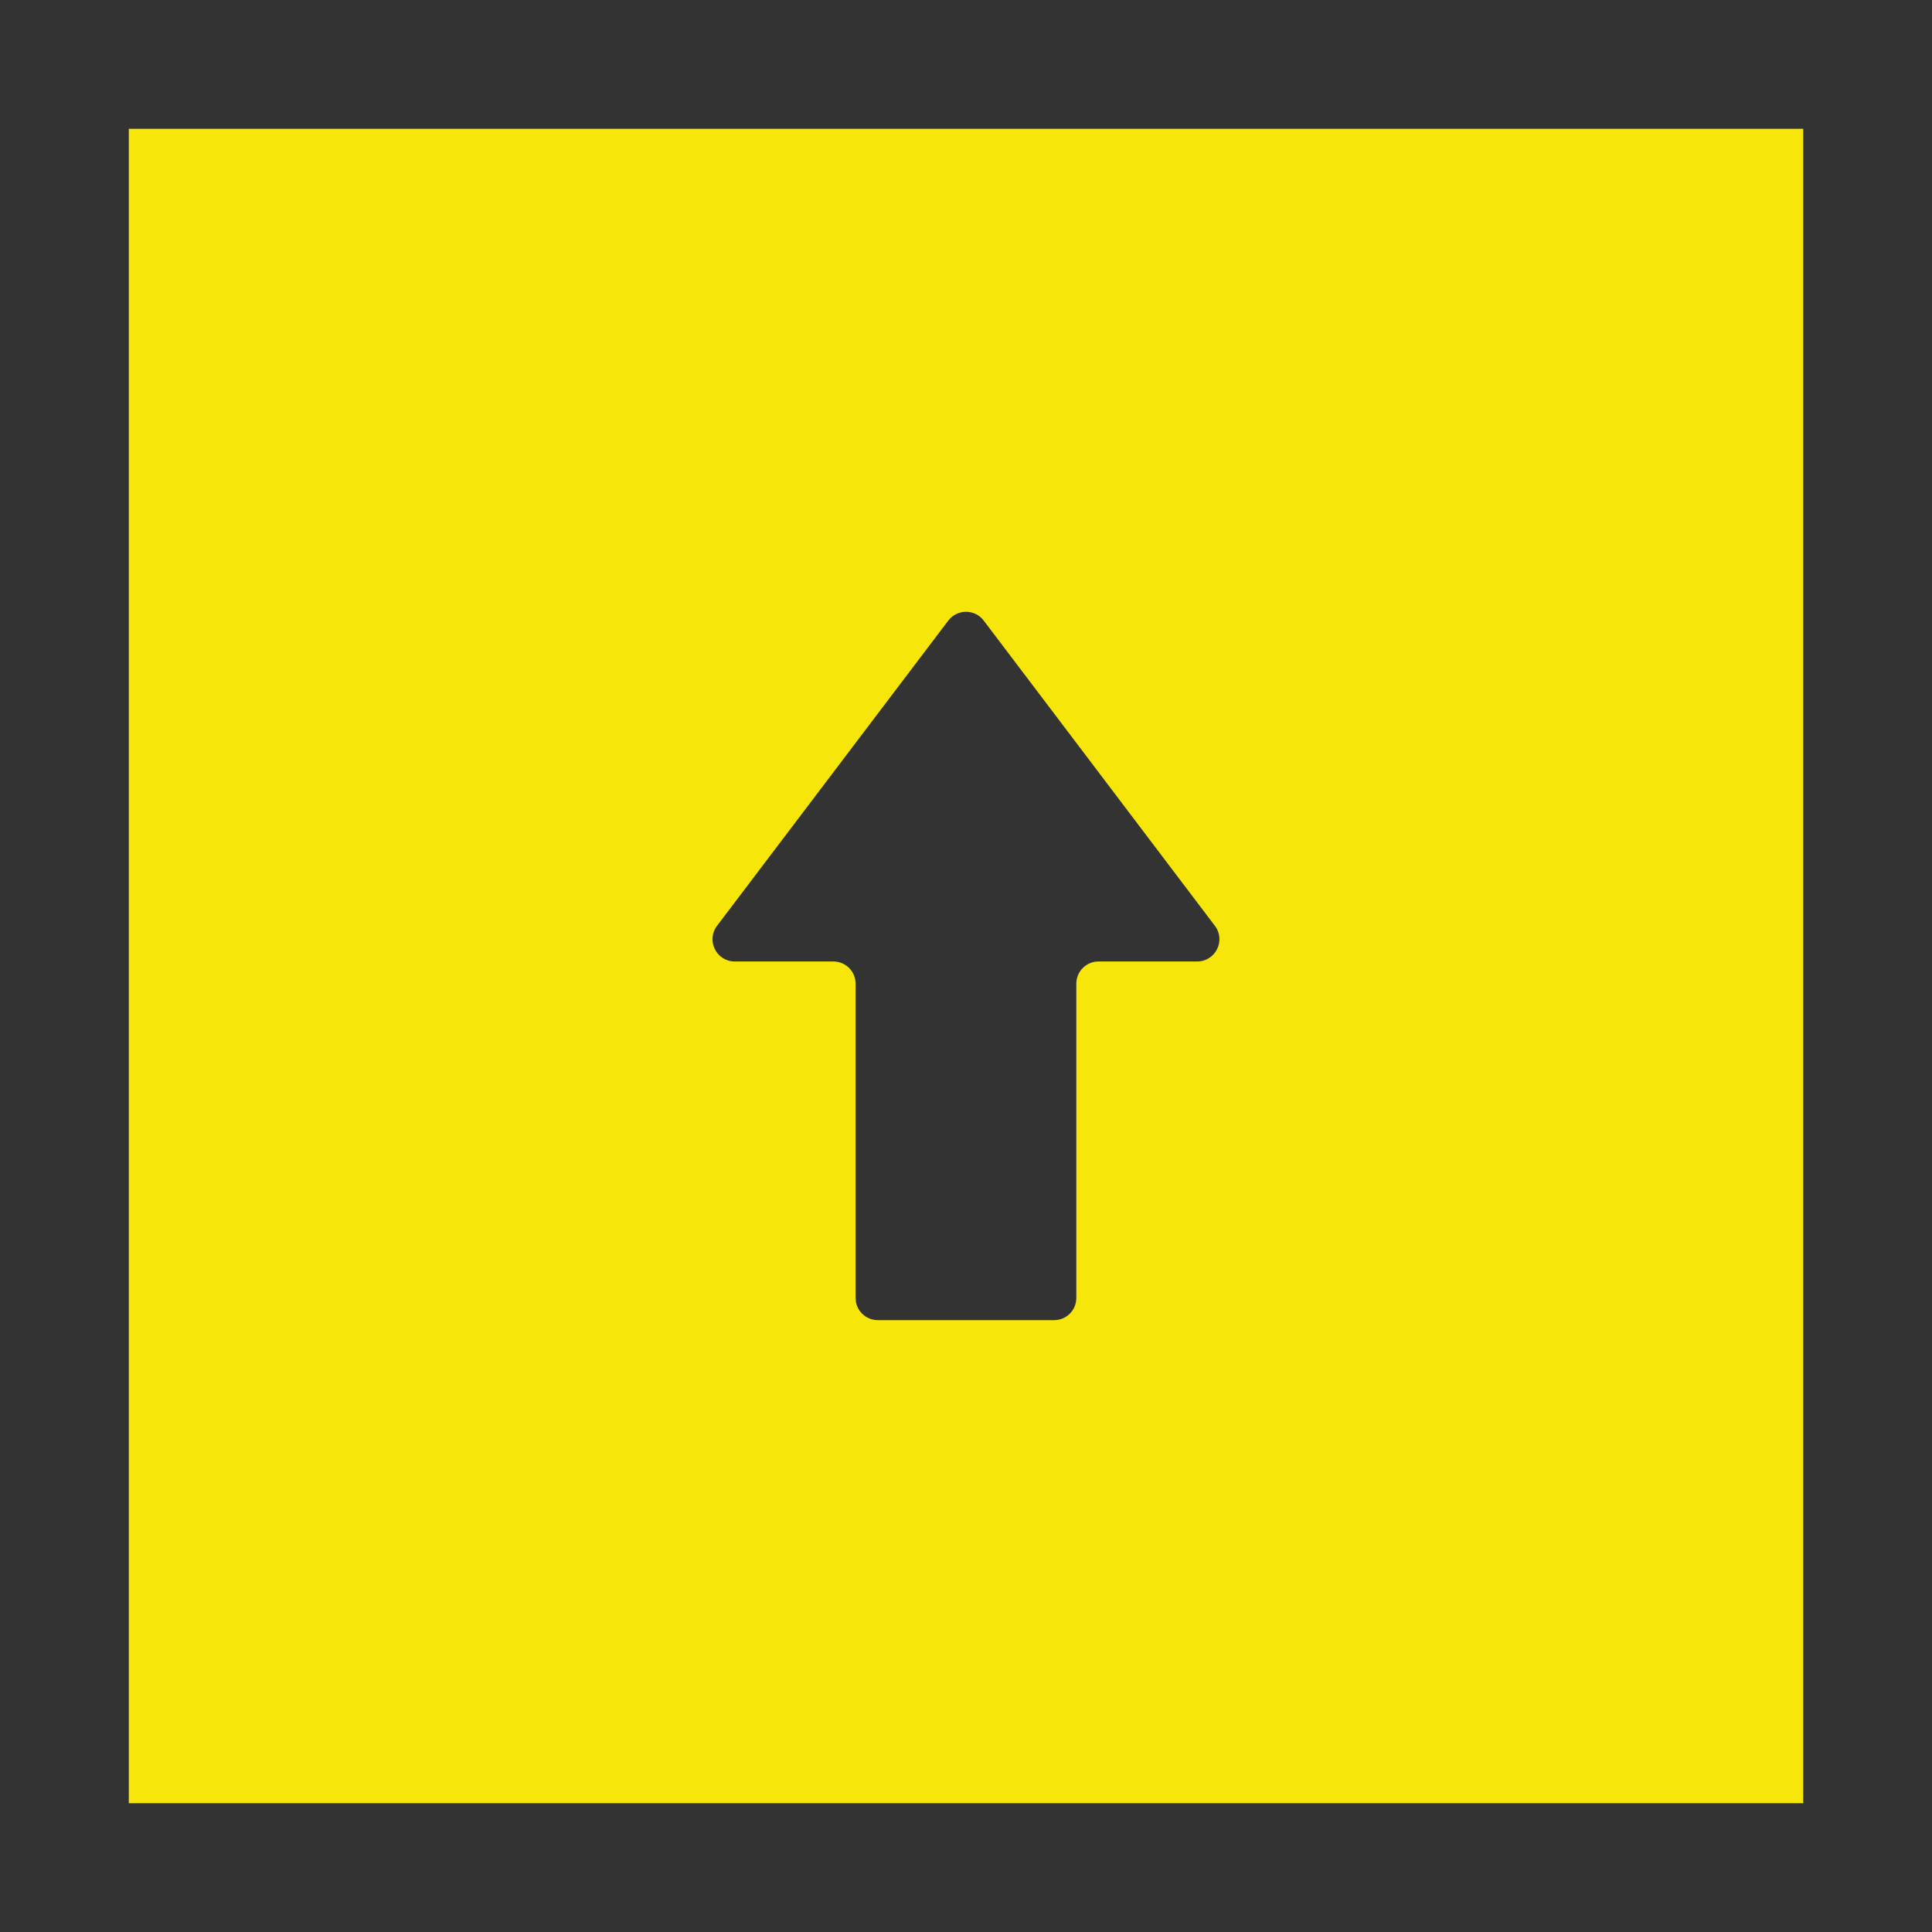 <?xml version="1.0" encoding="utf-8"?>
<!-- Generator: Adobe Illustrator 15.1.0, SVG Export Plug-In  -->
<!DOCTYPE svg PUBLIC "-//W3C//DTD SVG 1.1//EN" "http://www.w3.org/Graphics/SVG/1.1/DTD/svg11.dtd">
<svg version="1.1"
	 xmlns="http://www.w3.org/2000/svg" xmlns:xlink="http://www.w3.org/1999/xlink" xmlns:a="http://ns.adobe.com/AdobeSVGViewerExtensions/3.0/"
	 x="0px" y="0px" width="60px" height="60px" viewBox="0 0 60 60" enable-background="new 0 0 60 60" xml:space="preserve">
<defs>
</defs>
<g>
	<rect fill="#f6e609" width="60" height="60"/>
</g>
<g>
	<g>
		<path fill="#333333" d="M56,4v52H4V4H56 M60,0H0v60h60V0L60,0z"/>
	</g>
</g>
<path fill="#333333" d="M30.55,19.273c-0.275-0.364-0.823-0.364-1.1,0l-7.182,9.479c-0.345,0.453-0.02,1.107,0.55,1.107h3.063
	c0.381,0,0.69,0.309,0.69,0.689v9.76c0,0.383,0.309,0.69,0.69,0.69h5.476c0.381,0,0.689-0.308,0.689-0.69v-9.76
	c0-0.381,0.31-0.689,0.69-0.689h3.063c0.57,0,0.895-0.654,0.55-1.107L30.55,19.273z"/>
</svg>

